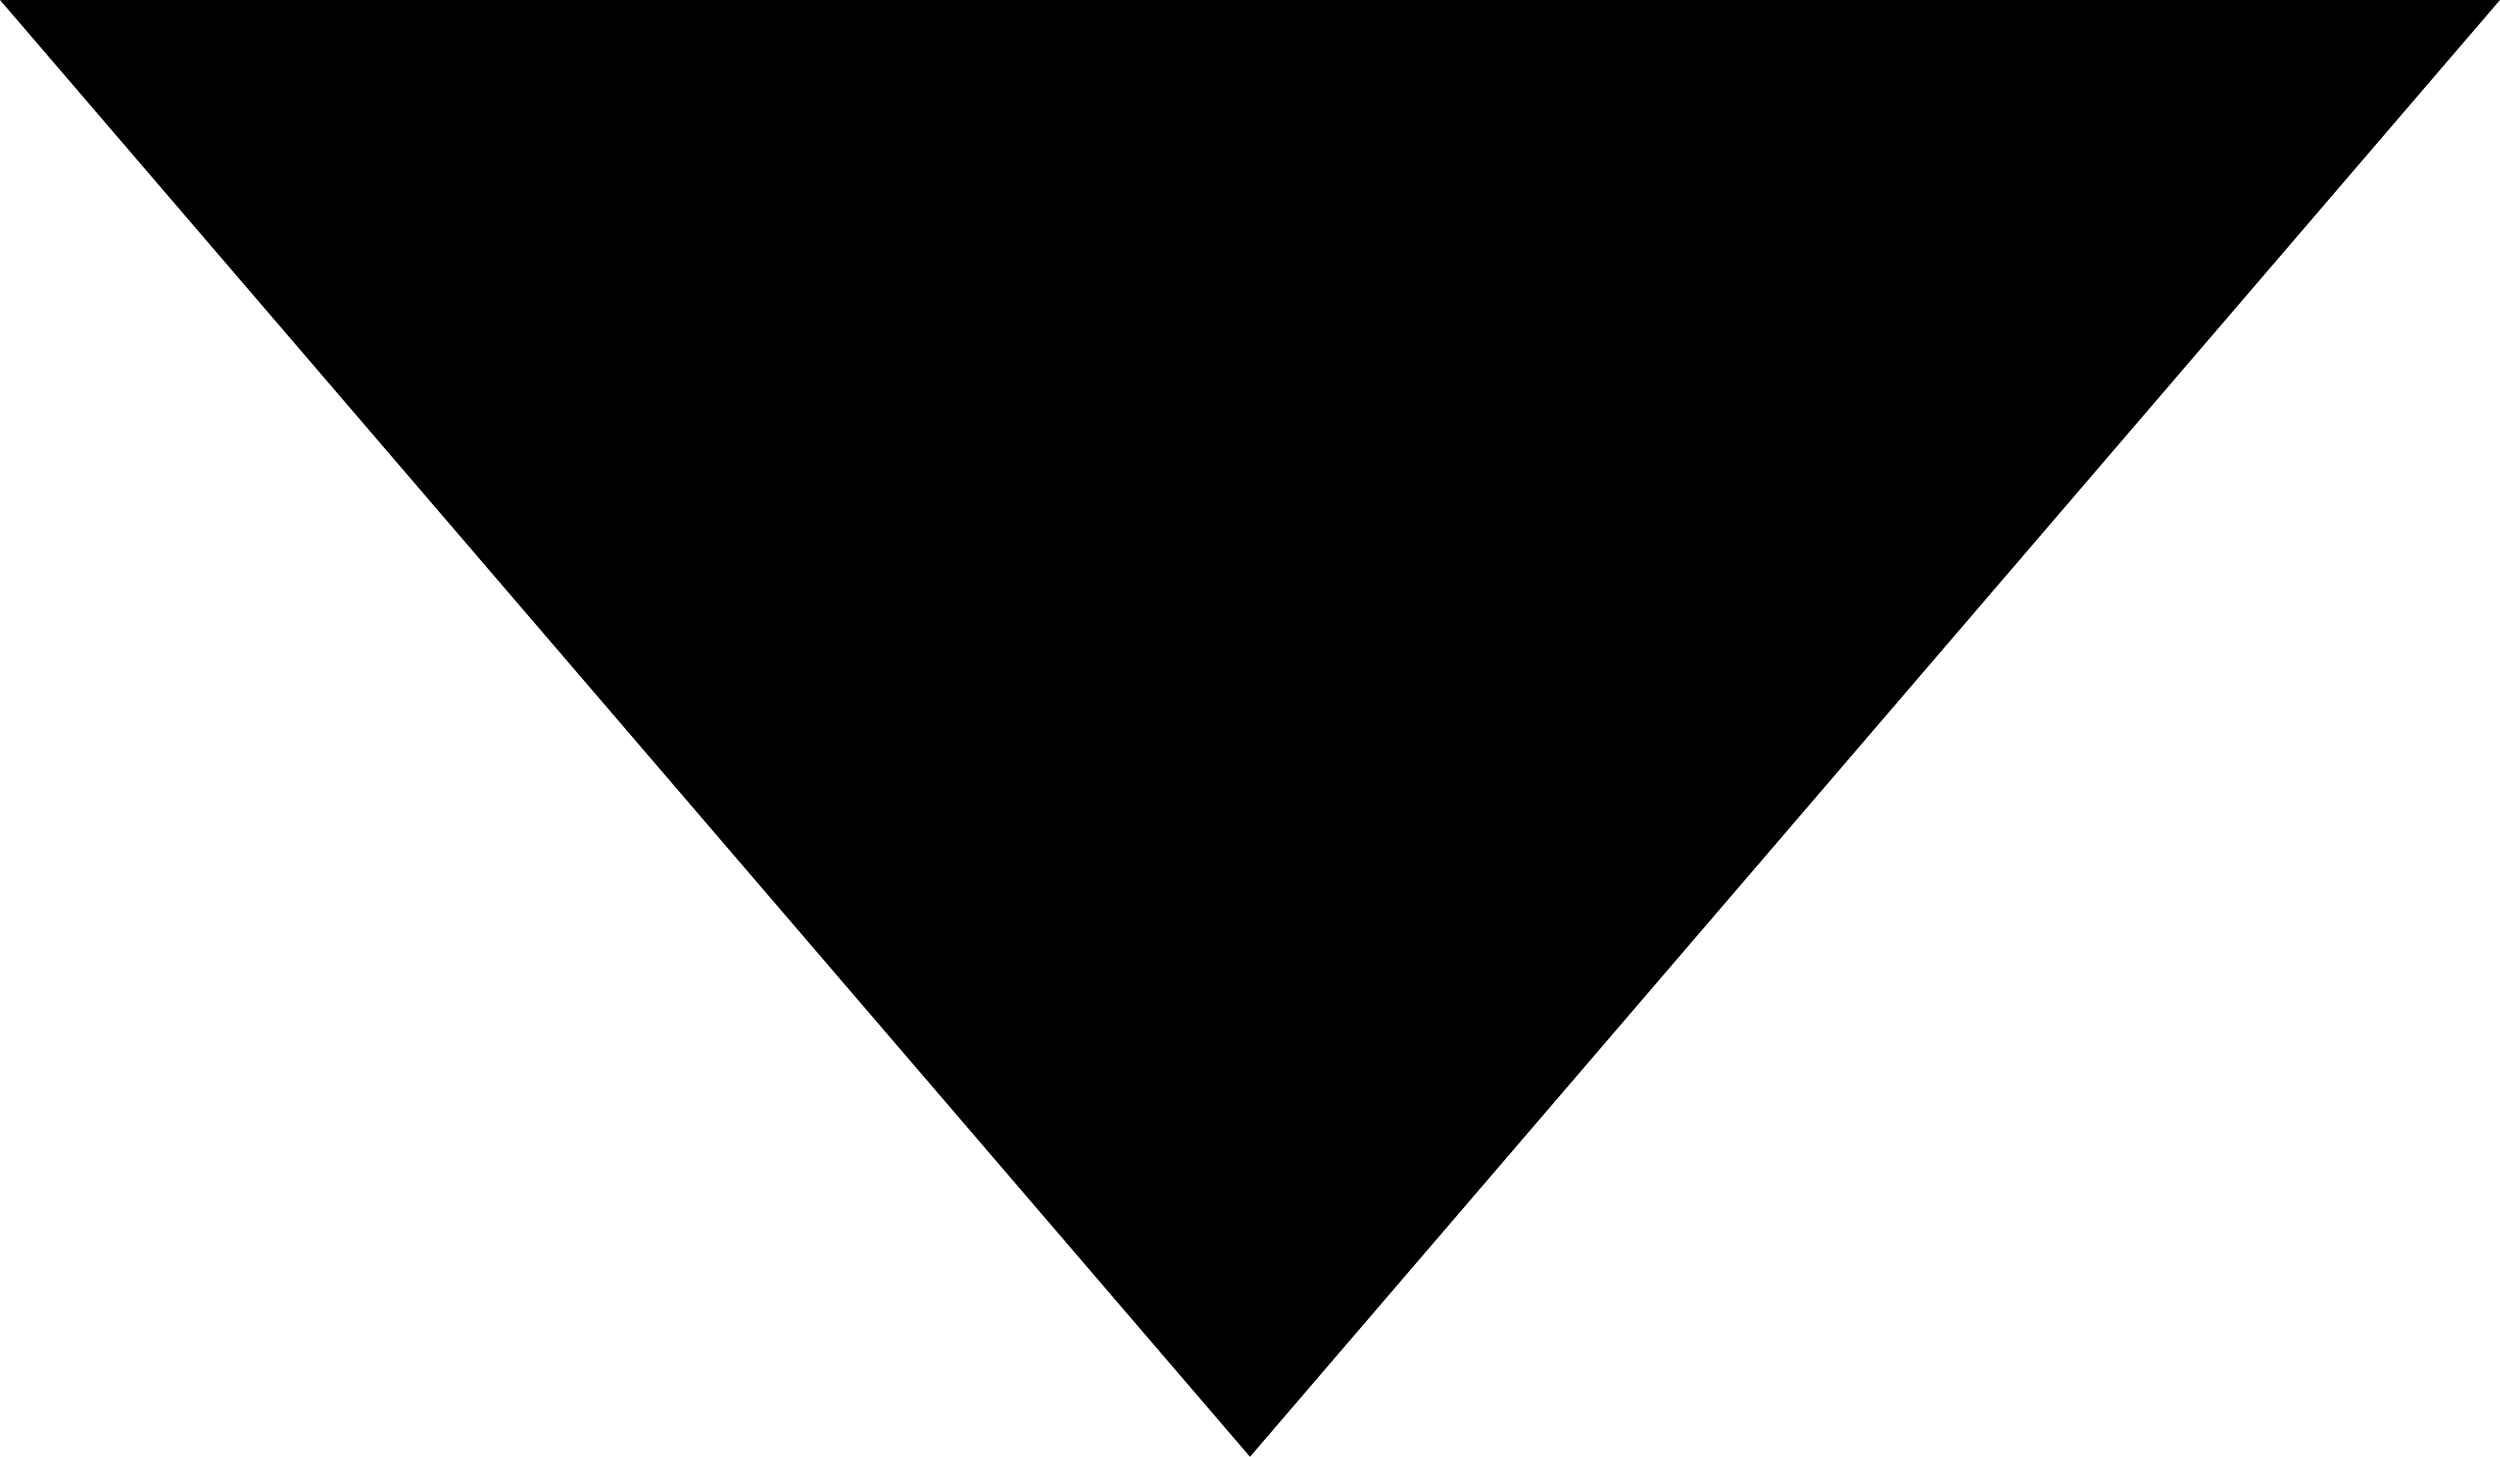 <?xml version="1.0" encoding="utf-8"?>
<!-- Generator: Adobe Illustrator 16.0.0, SVG Export Plug-In . SVG Version: 6.00 Build 0)  -->
<!DOCTYPE svg PUBLIC "-//W3C//DTD SVG 1.1//EN" "http://www.w3.org/Graphics/SVG/1.1/DTD/svg11.dtd">
<svg version="1.1" id="Ebene_1" xmlns="http://www.w3.org/2000/svg" xmlns:xlink="http://www.w3.org/1999/xlink" x="0px" y="0px"
	 width="12.354px" height="7.199px" viewBox="0 0 12.354 7.199" enable-background="new 0 0 12.354 7.199" xml:space="preserve">
<polygon points="0,0 6.177,7.199 12.354,0 "/>
</svg>
